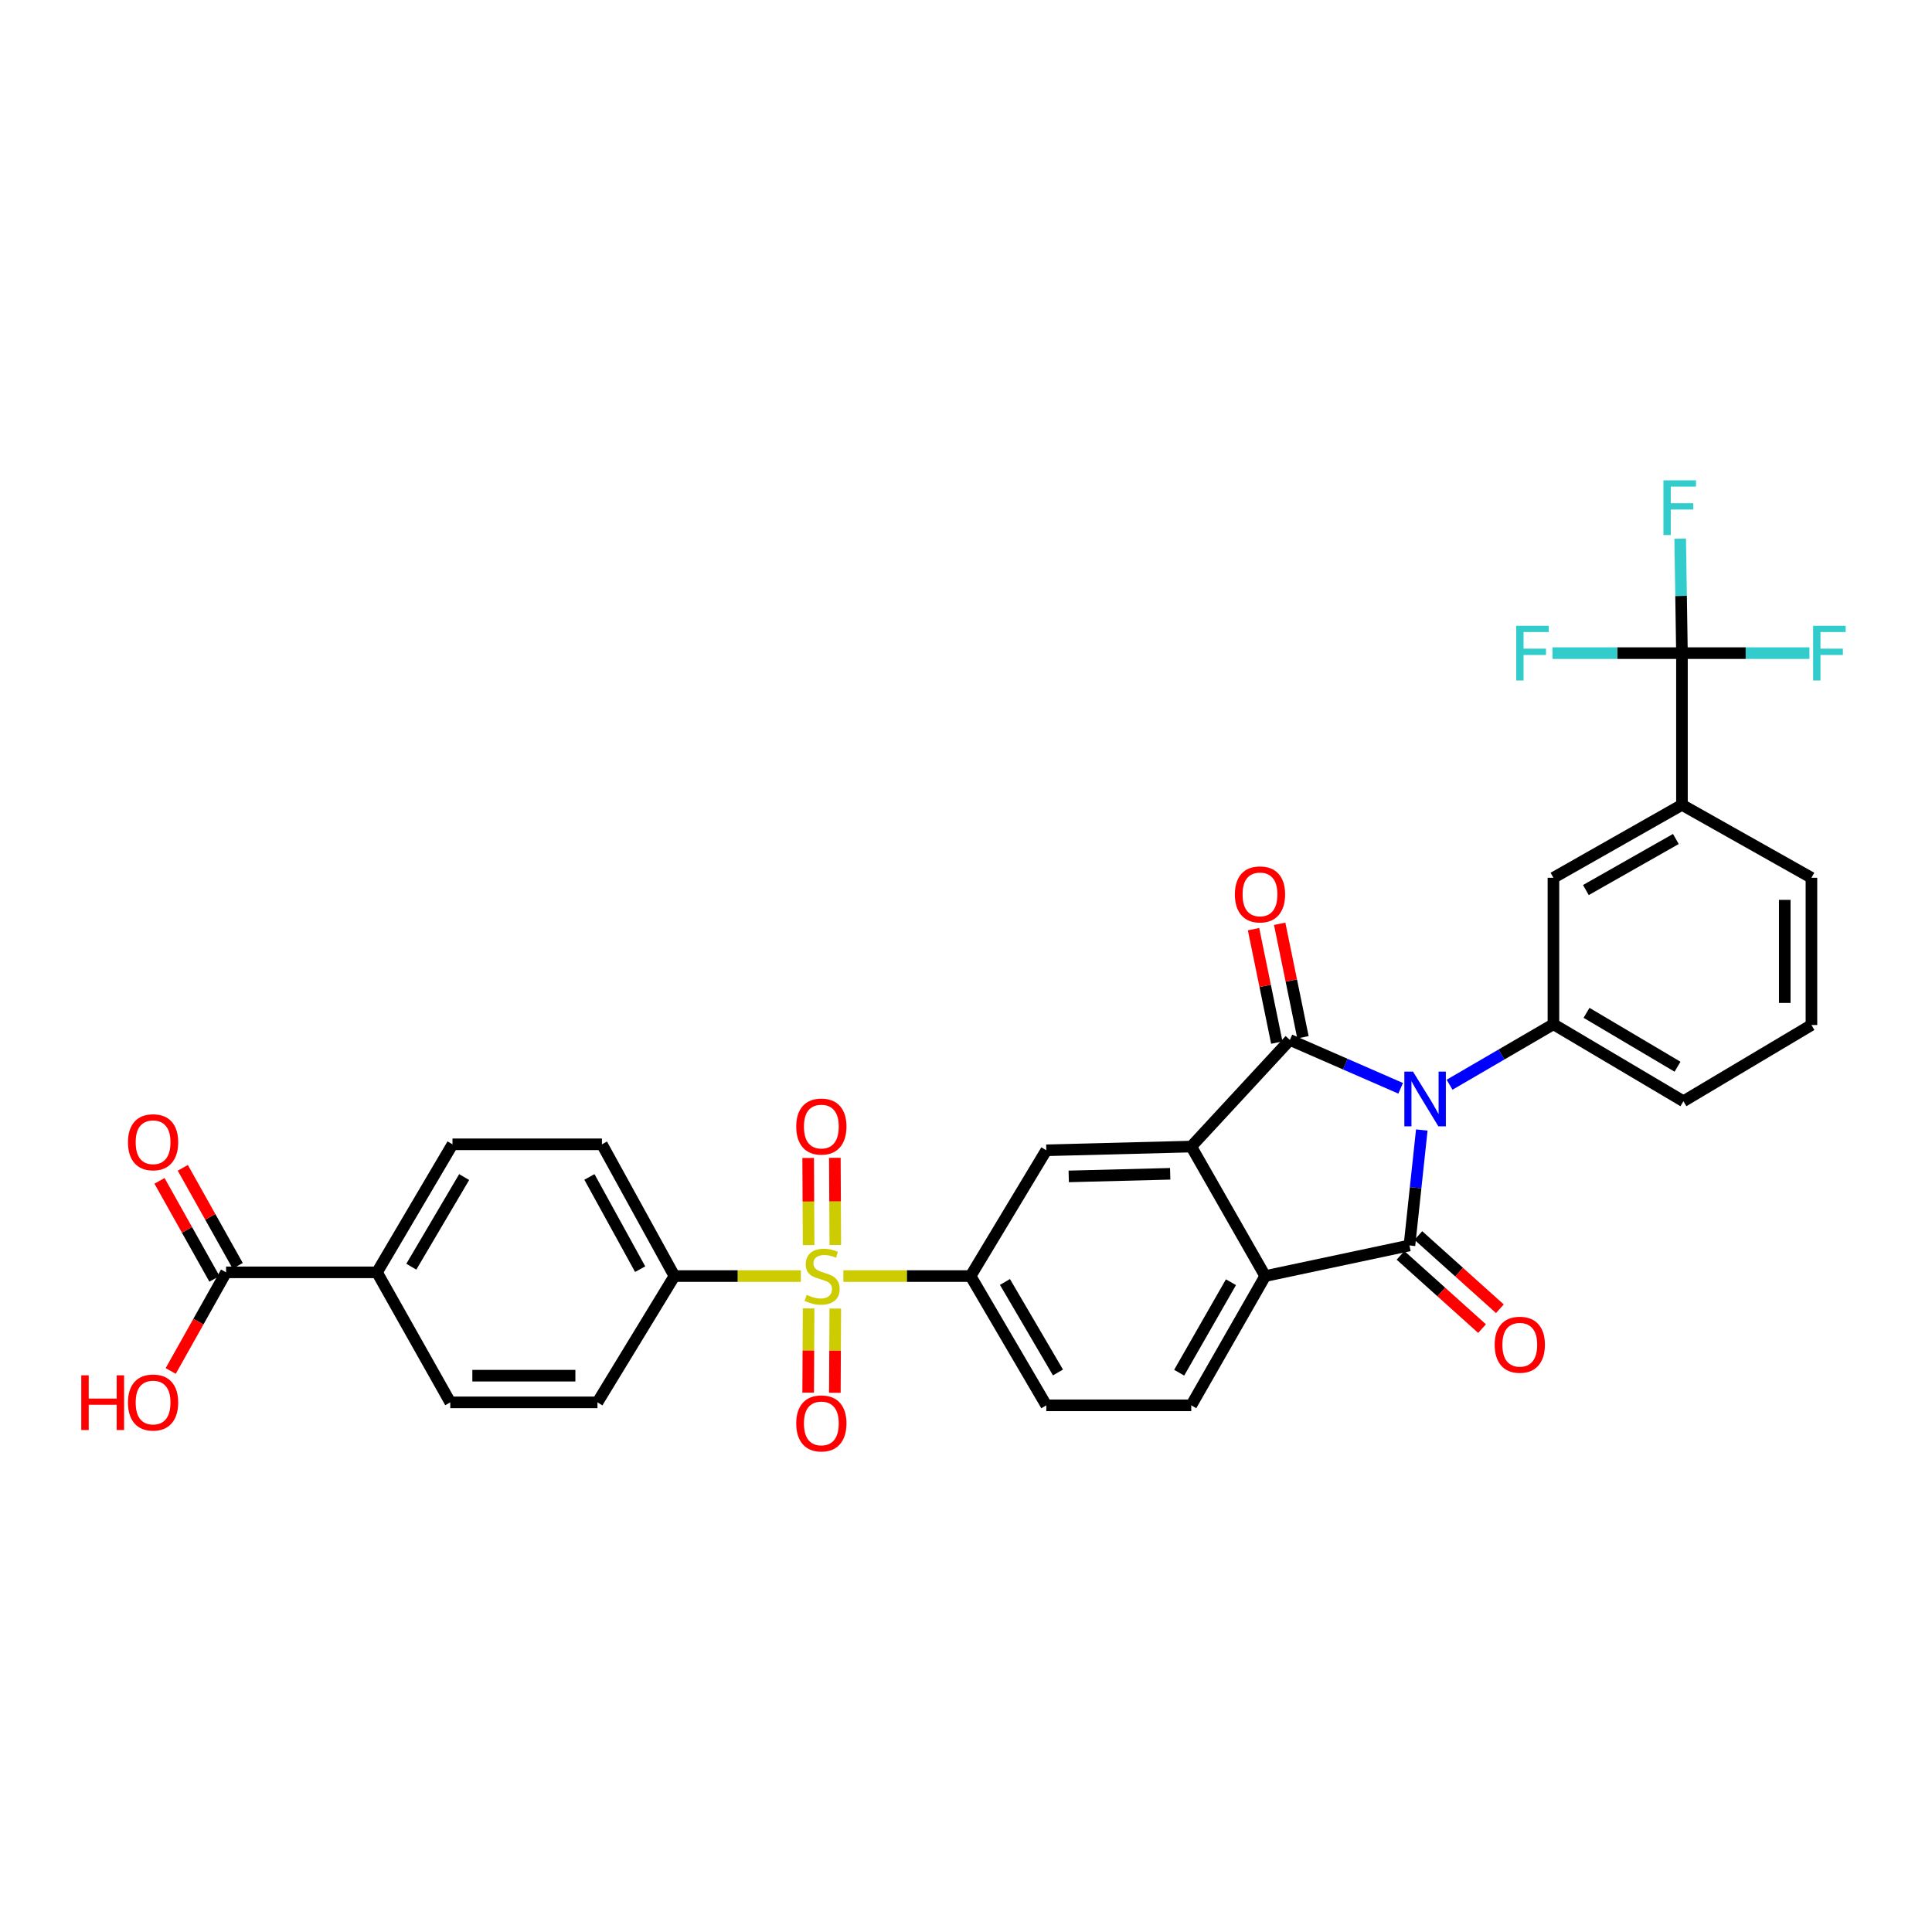 <?xml version='1.0' encoding='iso-8859-1'?>
<svg version='1.1' baseProfile='full'
              xmlns='http://www.w3.org/2000/svg'
                      xmlns:rdkit='http://www.rdkit.org/xml'
                      xmlns:xlink='http://www.w3.org/1999/xlink'
                  xml:space='preserve'
width='1000px' height='1000px' viewBox='0 0 1000 1000'>
<!-- END OF HEADER -->
<rect style='opacity:1.0;fill:#FFFFFF;stroke:none' width='1000' height='1000' x='0' y='0'> </rect>
<path class='bond-0' d='M 724.982,563.306 L 696.311,550.789' style='fill:none;fill-rule:evenodd;stroke:#0000FF;stroke-width:6px;stroke-linecap:butt;stroke-linejoin:miter;stroke-opacity:1' />
<path class='bond-0' d='M 696.311,550.789 L 667.64,538.272' style='fill:none;fill-rule:evenodd;stroke:#000000;stroke-width:6px;stroke-linecap:butt;stroke-linejoin:miter;stroke-opacity:1' />
<path class='bond-1' d='M 735.914,584.894 L 732.721,614.765' style='fill:none;fill-rule:evenodd;stroke:#0000FF;stroke-width:6px;stroke-linecap:butt;stroke-linejoin:miter;stroke-opacity:1' />
<path class='bond-1' d='M 732.721,614.765 L 729.528,644.636' style='fill:none;fill-rule:evenodd;stroke:#000000;stroke-width:6px;stroke-linecap:butt;stroke-linejoin:miter;stroke-opacity:1' />
<path class='bond-5' d='M 750.293,561.455 L 777.174,545.8' style='fill:none;fill-rule:evenodd;stroke:#0000FF;stroke-width:6px;stroke-linecap:butt;stroke-linejoin:miter;stroke-opacity:1' />
<path class='bond-5' d='M 777.174,545.8 L 804.054,530.146' style='fill:none;fill-rule:evenodd;stroke:#000000;stroke-width:6px;stroke-linecap:butt;stroke-linejoin:miter;stroke-opacity:1' />
<path class='bond-3' d='M 667.64,538.272 L 616.588,593.461' style='fill:none;fill-rule:evenodd;stroke:#000000;stroke-width:6px;stroke-linecap:butt;stroke-linejoin:miter;stroke-opacity:1' />
<path class='bond-14' d='M 674.406,536.884 L 668.382,507.518' style='fill:none;fill-rule:evenodd;stroke:#000000;stroke-width:6px;stroke-linecap:butt;stroke-linejoin:miter;stroke-opacity:1' />
<path class='bond-14' d='M 668.382,507.518 L 662.358,478.152' style='fill:none;fill-rule:evenodd;stroke:#FF0000;stroke-width:6px;stroke-linecap:butt;stroke-linejoin:miter;stroke-opacity:1' />
<path class='bond-14' d='M 660.875,539.66 L 654.851,510.294' style='fill:none;fill-rule:evenodd;stroke:#000000;stroke-width:6px;stroke-linecap:butt;stroke-linejoin:miter;stroke-opacity:1' />
<path class='bond-14' d='M 654.851,510.294 L 648.827,480.928' style='fill:none;fill-rule:evenodd;stroke:#FF0000;stroke-width:6px;stroke-linecap:butt;stroke-linejoin:miter;stroke-opacity:1' />
<path class='bond-4' d='M 729.528,644.636 L 654.871,660.49' style='fill:none;fill-rule:evenodd;stroke:#000000;stroke-width:6px;stroke-linecap:butt;stroke-linejoin:miter;stroke-opacity:1' />
<path class='bond-15' d='M 724.913,649.774 L 746.01,668.728' style='fill:none;fill-rule:evenodd;stroke:#000000;stroke-width:6px;stroke-linecap:butt;stroke-linejoin:miter;stroke-opacity:1' />
<path class='bond-15' d='M 746.01,668.728 L 767.108,687.683' style='fill:none;fill-rule:evenodd;stroke:#FF0000;stroke-width:6px;stroke-linecap:butt;stroke-linejoin:miter;stroke-opacity:1' />
<path class='bond-15' d='M 734.144,639.499 L 755.241,658.454' style='fill:none;fill-rule:evenodd;stroke:#000000;stroke-width:6px;stroke-linecap:butt;stroke-linejoin:miter;stroke-opacity:1' />
<path class='bond-15' d='M 755.241,658.454 L 776.339,677.408' style='fill:none;fill-rule:evenodd;stroke:#FF0000;stroke-width:6px;stroke-linecap:butt;stroke-linejoin:miter;stroke-opacity:1' />
<path class='bond-2' d='M 436.523,660.49 L 469.444,660.49' style='fill:none;fill-rule:evenodd;stroke:#CCCC00;stroke-width:6px;stroke-linecap:butt;stroke-linejoin:miter;stroke-opacity:1' />
<path class='bond-2' d='M 469.444,660.49 L 502.365,660.49' style='fill:none;fill-rule:evenodd;stroke:#000000;stroke-width:6px;stroke-linecap:butt;stroke-linejoin:miter;stroke-opacity:1' />
<path class='bond-10' d='M 414.53,660.49 L 381.804,660.49' style='fill:none;fill-rule:evenodd;stroke:#CCCC00;stroke-width:6px;stroke-linecap:butt;stroke-linejoin:miter;stroke-opacity:1' />
<path class='bond-10' d='M 381.804,660.49 L 349.077,660.49' style='fill:none;fill-rule:evenodd;stroke:#000000;stroke-width:6px;stroke-linecap:butt;stroke-linejoin:miter;stroke-opacity:1' />
<path class='bond-16' d='M 418.529,677.239 L 418.417,699.036' style='fill:none;fill-rule:evenodd;stroke:#CCCC00;stroke-width:6px;stroke-linecap:butt;stroke-linejoin:miter;stroke-opacity:1' />
<path class='bond-16' d='M 418.417,699.036 L 418.305,720.833' style='fill:none;fill-rule:evenodd;stroke:#FF0000;stroke-width:6px;stroke-linecap:butt;stroke-linejoin:miter;stroke-opacity:1' />
<path class='bond-16' d='M 432.342,677.31 L 432.23,699.107' style='fill:none;fill-rule:evenodd;stroke:#CCCC00;stroke-width:6px;stroke-linecap:butt;stroke-linejoin:miter;stroke-opacity:1' />
<path class='bond-16' d='M 432.23,699.107 L 432.118,720.904' style='fill:none;fill-rule:evenodd;stroke:#FF0000;stroke-width:6px;stroke-linecap:butt;stroke-linejoin:miter;stroke-opacity:1' />
<path class='bond-17' d='M 432.347,644.398 L 432.233,621.842' style='fill:none;fill-rule:evenodd;stroke:#CCCC00;stroke-width:6px;stroke-linecap:butt;stroke-linejoin:miter;stroke-opacity:1' />
<path class='bond-17' d='M 432.233,621.842 L 432.119,599.285' style='fill:none;fill-rule:evenodd;stroke:#FF0000;stroke-width:6px;stroke-linecap:butt;stroke-linejoin:miter;stroke-opacity:1' />
<path class='bond-17' d='M 418.534,644.468 L 418.42,621.912' style='fill:none;fill-rule:evenodd;stroke:#CCCC00;stroke-width:6px;stroke-linecap:butt;stroke-linejoin:miter;stroke-opacity:1' />
<path class='bond-17' d='M 418.42,621.912 L 418.306,599.355' style='fill:none;fill-rule:evenodd;stroke:#FF0000;stroke-width:6px;stroke-linecap:butt;stroke-linejoin:miter;stroke-opacity:1' />
<path class='bond-8' d='M 616.588,593.461 L 541.562,595.387' style='fill:none;fill-rule:evenodd;stroke:#000000;stroke-width:6px;stroke-linecap:butt;stroke-linejoin:miter;stroke-opacity:1' />
<path class='bond-8' d='M 605.688,607.558 L 553.171,608.906' style='fill:none;fill-rule:evenodd;stroke:#000000;stroke-width:6px;stroke-linecap:butt;stroke-linejoin:miter;stroke-opacity:1' />
<path class='bond-32' d='M 616.588,593.461 L 654.871,660.49' style='fill:none;fill-rule:evenodd;stroke:#000000;stroke-width:6px;stroke-linecap:butt;stroke-linejoin:miter;stroke-opacity:1' />
<path class='bond-13' d='M 654.871,660.49 L 616.588,727.404' style='fill:none;fill-rule:evenodd;stroke:#000000;stroke-width:6px;stroke-linecap:butt;stroke-linejoin:miter;stroke-opacity:1' />
<path class='bond-13' d='M 637.14,663.668 L 610.341,710.508' style='fill:none;fill-rule:evenodd;stroke:#000000;stroke-width:6px;stroke-linecap:butt;stroke-linejoin:miter;stroke-opacity:1' />
<path class='bond-11' d='M 804.054,530.146 L 804.054,454.338' style='fill:none;fill-rule:evenodd;stroke:#000000;stroke-width:6px;stroke-linecap:butt;stroke-linejoin:miter;stroke-opacity:1' />
<path class='bond-29' d='M 804.054,530.146 L 871.337,569.995' style='fill:none;fill-rule:evenodd;stroke:#000000;stroke-width:6px;stroke-linecap:butt;stroke-linejoin:miter;stroke-opacity:1' />
<path class='bond-29' d='M 821.186,524.238 L 868.283,552.133' style='fill:none;fill-rule:evenodd;stroke:#000000;stroke-width:6px;stroke-linecap:butt;stroke-linejoin:miter;stroke-opacity:1' />
<path class='bond-6' d='M 502.365,660.49 L 541.562,595.387' style='fill:none;fill-rule:evenodd;stroke:#000000;stroke-width:6px;stroke-linecap:butt;stroke-linejoin:miter;stroke-opacity:1' />
<path class='bond-34' d='M 502.365,660.49 L 541.562,727.404' style='fill:none;fill-rule:evenodd;stroke:#000000;stroke-width:6px;stroke-linecap:butt;stroke-linejoin:miter;stroke-opacity:1' />
<path class='bond-34' d='M 520.163,663.546 L 547.601,710.386' style='fill:none;fill-rule:evenodd;stroke:#000000;stroke-width:6px;stroke-linecap:butt;stroke-linejoin:miter;stroke-opacity:1' />
<path class='bond-7' d='M 870.577,338.059 L 870.577,416.583' style='fill:none;fill-rule:evenodd;stroke:#000000;stroke-width:6px;stroke-linecap:butt;stroke-linejoin:miter;stroke-opacity:1' />
<path class='bond-23' d='M 870.577,338.059 L 903.571,338.059' style='fill:none;fill-rule:evenodd;stroke:#000000;stroke-width:6px;stroke-linecap:butt;stroke-linejoin:miter;stroke-opacity:1' />
<path class='bond-23' d='M 903.571,338.059 L 936.564,338.059' style='fill:none;fill-rule:evenodd;stroke:#33CCCC;stroke-width:6px;stroke-linecap:butt;stroke-linejoin:miter;stroke-opacity:1' />
<path class='bond-24' d='M 870.577,338.059 L 837.075,338.059' style='fill:none;fill-rule:evenodd;stroke:#000000;stroke-width:6px;stroke-linecap:butt;stroke-linejoin:miter;stroke-opacity:1' />
<path class='bond-24' d='M 837.075,338.059 L 803.573,338.059' style='fill:none;fill-rule:evenodd;stroke:#33CCCC;stroke-width:6px;stroke-linecap:butt;stroke-linejoin:miter;stroke-opacity:1' />
<path class='bond-25' d='M 870.577,338.059 L 870.118,308.441' style='fill:none;fill-rule:evenodd;stroke:#000000;stroke-width:6px;stroke-linecap:butt;stroke-linejoin:miter;stroke-opacity:1' />
<path class='bond-25' d='M 870.118,308.441 L 869.659,278.823' style='fill:none;fill-rule:evenodd;stroke:#33CCCC;stroke-width:6px;stroke-linecap:butt;stroke-linejoin:miter;stroke-opacity:1' />
<path class='bond-9' d='M 870.577,416.583 L 804.054,454.338' style='fill:none;fill-rule:evenodd;stroke:#000000;stroke-width:6px;stroke-linecap:butt;stroke-linejoin:miter;stroke-opacity:1' />
<path class='bond-9' d='M 867.417,434.259 L 820.851,460.687' style='fill:none;fill-rule:evenodd;stroke:#000000;stroke-width:6px;stroke-linecap:butt;stroke-linejoin:miter;stroke-opacity:1' />
<path class='bond-33' d='M 870.577,416.583 L 937.599,454.338' style='fill:none;fill-rule:evenodd;stroke:#000000;stroke-width:6px;stroke-linecap:butt;stroke-linejoin:miter;stroke-opacity:1' />
<path class='bond-21' d='M 349.077,660.49 L 309.243,725.862' style='fill:none;fill-rule:evenodd;stroke:#000000;stroke-width:6px;stroke-linecap:butt;stroke-linejoin:miter;stroke-opacity:1' />
<path class='bond-22' d='M 349.077,660.49 L 311.56,592.294' style='fill:none;fill-rule:evenodd;stroke:#000000;stroke-width:6px;stroke-linecap:butt;stroke-linejoin:miter;stroke-opacity:1' />
<path class='bond-22' d='M 331.347,656.918 L 305.086,609.181' style='fill:none;fill-rule:evenodd;stroke:#000000;stroke-width:6px;stroke-linecap:butt;stroke-linejoin:miter;stroke-opacity:1' />
<path class='bond-12' d='M 117.018,658.564 L 195.136,658.564' style='fill:none;fill-rule:evenodd;stroke:#000000;stroke-width:6px;stroke-linecap:butt;stroke-linejoin:miter;stroke-opacity:1' />
<path class='bond-20' d='M 123.043,655.188 L 108.828,629.823' style='fill:none;fill-rule:evenodd;stroke:#000000;stroke-width:6px;stroke-linecap:butt;stroke-linejoin:miter;stroke-opacity:1' />
<path class='bond-20' d='M 108.828,629.823 L 94.613,604.459' style='fill:none;fill-rule:evenodd;stroke:#FF0000;stroke-width:6px;stroke-linecap:butt;stroke-linejoin:miter;stroke-opacity:1' />
<path class='bond-20' d='M 110.994,661.94 L 96.779,636.576' style='fill:none;fill-rule:evenodd;stroke:#000000;stroke-width:6px;stroke-linecap:butt;stroke-linejoin:miter;stroke-opacity:1' />
<path class='bond-20' d='M 96.779,636.576 L 82.564,611.212' style='fill:none;fill-rule:evenodd;stroke:#FF0000;stroke-width:6px;stroke-linecap:butt;stroke-linejoin:miter;stroke-opacity:1' />
<path class='bond-28' d='M 117.018,658.564 L 102.688,684.088' style='fill:none;fill-rule:evenodd;stroke:#000000;stroke-width:6px;stroke-linecap:butt;stroke-linejoin:miter;stroke-opacity:1' />
<path class='bond-28' d='M 102.688,684.088 L 88.357,709.612' style='fill:none;fill-rule:evenodd;stroke:#FF0000;stroke-width:6px;stroke-linecap:butt;stroke-linejoin:miter;stroke-opacity:1' />
<path class='bond-19' d='M 616.588,727.404 L 541.562,727.404' style='fill:none;fill-rule:evenodd;stroke:#000000;stroke-width:6px;stroke-linecap:butt;stroke-linejoin:miter;stroke-opacity:1' />
<path class='bond-18' d='M 195.136,658.564 L 234.21,592.294' style='fill:none;fill-rule:evenodd;stroke:#000000;stroke-width:6px;stroke-linecap:butt;stroke-linejoin:miter;stroke-opacity:1' />
<path class='bond-18' d='M 212.895,655.639 L 240.247,609.25' style='fill:none;fill-rule:evenodd;stroke:#000000;stroke-width:6px;stroke-linecap:butt;stroke-linejoin:miter;stroke-opacity:1' />
<path class='bond-35' d='M 195.136,658.564 L 233.059,725.862' style='fill:none;fill-rule:evenodd;stroke:#000000;stroke-width:6px;stroke-linecap:butt;stroke-linejoin:miter;stroke-opacity:1' />
<path class='bond-26' d='M 309.243,725.862 L 233.059,725.862' style='fill:none;fill-rule:evenodd;stroke:#000000;stroke-width:6px;stroke-linecap:butt;stroke-linejoin:miter;stroke-opacity:1' />
<path class='bond-26' d='M 297.815,712.049 L 244.487,712.049' style='fill:none;fill-rule:evenodd;stroke:#000000;stroke-width:6px;stroke-linecap:butt;stroke-linejoin:miter;stroke-opacity:1' />
<path class='bond-27' d='M 311.56,592.294 L 234.21,592.294' style='fill:none;fill-rule:evenodd;stroke:#000000;stroke-width:6px;stroke-linecap:butt;stroke-linejoin:miter;stroke-opacity:1' />
<path class='bond-31' d='M 871.337,569.995 L 937.599,530.545' style='fill:none;fill-rule:evenodd;stroke:#000000;stroke-width:6px;stroke-linecap:butt;stroke-linejoin:miter;stroke-opacity:1' />
<path class='bond-30' d='M 937.599,454.338 L 937.599,530.545' style='fill:none;fill-rule:evenodd;stroke:#000000;stroke-width:6px;stroke-linecap:butt;stroke-linejoin:miter;stroke-opacity:1' />
<path class='bond-30' d='M 923.786,465.769 L 923.786,519.114' style='fill:none;fill-rule:evenodd;stroke:#000000;stroke-width:6px;stroke-linecap:butt;stroke-linejoin:miter;stroke-opacity:1' />
<path  class='atom-0' d='M 731.371 554.668
L 740.651 569.668
Q 741.571 571.148, 743.051 573.828
Q 744.531 576.508, 744.611 576.668
L 744.611 554.668
L 748.371 554.668
L 748.371 582.988
L 744.491 582.988
L 734.531 566.588
Q 733.371 564.668, 732.131 562.468
Q 730.931 560.268, 730.571 559.588
L 730.571 582.988
L 726.891 582.988
L 726.891 554.668
L 731.371 554.668
' fill='#0000FF'/>
<path  class='atom-3' d='M 417.522 670.21
Q 417.842 670.33, 419.162 670.89
Q 420.482 671.45, 421.922 671.81
Q 423.402 672.13, 424.842 672.13
Q 427.522 672.13, 429.082 670.85
Q 430.642 669.53, 430.642 667.25
Q 430.642 665.69, 429.842 664.73
Q 429.082 663.77, 427.882 663.25
Q 426.682 662.73, 424.682 662.13
Q 422.162 661.37, 420.642 660.65
Q 419.162 659.93, 418.082 658.41
Q 417.042 656.89, 417.042 654.33
Q 417.042 650.77, 419.442 648.57
Q 421.882 646.37, 426.682 646.37
Q 429.962 646.37, 433.682 647.93
L 432.762 651.01
Q 429.362 649.61, 426.802 649.61
Q 424.042 649.61, 422.522 650.77
Q 421.002 651.89, 421.042 653.85
Q 421.042 655.37, 421.802 656.29
Q 422.602 657.21, 423.722 657.73
Q 424.882 658.25, 426.802 658.85
Q 429.362 659.65, 430.882 660.45
Q 432.402 661.25, 433.482 662.89
Q 434.602 664.49, 434.602 667.25
Q 434.602 671.17, 431.962 673.29
Q 429.362 675.37, 425.002 675.37
Q 422.482 675.37, 420.562 674.81
Q 418.682 674.29, 416.442 673.37
L 417.522 670.21
' fill='#CCCC00'/>
<path  class='atom-15' d='M 639.17 462.935
Q 639.17 456.135, 642.53 452.335
Q 645.89 448.535, 652.17 448.535
Q 658.45 448.535, 661.81 452.335
Q 665.17 456.135, 665.17 462.935
Q 665.17 469.815, 661.77 473.735
Q 658.37 477.615, 652.17 477.615
Q 645.93 477.615, 642.53 473.735
Q 639.17 469.855, 639.17 462.935
M 652.17 474.415
Q 656.49 474.415, 658.81 471.535
Q 661.17 468.615, 661.17 462.935
Q 661.17 457.375, 658.81 454.575
Q 656.49 451.735, 652.17 451.735
Q 647.85 451.735, 645.49 454.535
Q 643.17 457.335, 643.17 462.935
Q 643.17 468.655, 645.49 471.535
Q 647.85 474.415, 652.17 474.415
' fill='#FF0000'/>
<path  class='atom-16' d='M 773.643 696.03
Q 773.643 689.23, 777.003 685.43
Q 780.363 681.63, 786.643 681.63
Q 792.923 681.63, 796.283 685.43
Q 799.643 689.23, 799.643 696.03
Q 799.643 702.91, 796.243 706.83
Q 792.843 710.71, 786.643 710.71
Q 780.403 710.71, 777.003 706.83
Q 773.643 702.95, 773.643 696.03
M 786.643 707.51
Q 790.963 707.51, 793.283 704.63
Q 795.643 701.71, 795.643 696.03
Q 795.643 690.47, 793.283 687.67
Q 790.963 684.83, 786.643 684.83
Q 782.323 684.83, 779.963 687.63
Q 777.643 690.43, 777.643 696.03
Q 777.643 701.75, 779.963 704.63
Q 782.323 707.51, 786.643 707.51
' fill='#FF0000'/>
<path  class='atom-17' d='M 412.13 736.754
Q 412.13 729.954, 415.49 726.154
Q 418.85 722.354, 425.13 722.354
Q 431.41 722.354, 434.77 726.154
Q 438.13 729.954, 438.13 736.754
Q 438.13 743.634, 434.73 747.554
Q 431.33 751.434, 425.13 751.434
Q 418.89 751.434, 415.49 747.554
Q 412.13 743.674, 412.13 736.754
M 425.13 748.234
Q 429.45 748.234, 431.77 745.354
Q 434.13 742.434, 434.13 736.754
Q 434.13 731.194, 431.77 728.394
Q 429.45 725.554, 425.13 725.554
Q 420.81 725.554, 418.45 728.354
Q 416.13 731.154, 416.13 736.754
Q 416.13 742.474, 418.45 745.354
Q 420.81 748.234, 425.13 748.234
' fill='#FF0000'/>
<path  class='atom-18' d='M 412.13 583.105
Q 412.13 576.305, 415.49 572.505
Q 418.85 568.705, 425.13 568.705
Q 431.41 568.705, 434.77 572.505
Q 438.13 576.305, 438.13 583.105
Q 438.13 589.985, 434.73 593.905
Q 431.33 597.785, 425.13 597.785
Q 418.89 597.785, 415.49 593.905
Q 412.13 590.025, 412.13 583.105
M 425.13 594.585
Q 429.45 594.585, 431.77 591.705
Q 434.13 588.785, 434.13 583.105
Q 434.13 577.545, 431.77 574.745
Q 429.45 571.905, 425.13 571.905
Q 420.81 571.905, 418.45 574.705
Q 416.13 577.505, 416.13 583.105
Q 416.13 588.825, 418.45 591.705
Q 420.81 594.585, 425.13 594.585
' fill='#FF0000'/>
<path  class='atom-21' d='M 66.233 591.223
Q 66.233 584.423, 69.593 580.623
Q 72.953 576.823, 79.233 576.823
Q 85.513 576.823, 88.873 580.623
Q 92.233 584.423, 92.233 591.223
Q 92.233 598.103, 88.833 602.023
Q 85.433 605.903, 79.233 605.903
Q 72.993 605.903, 69.593 602.023
Q 66.233 598.143, 66.233 591.223
M 79.233 602.703
Q 83.553 602.703, 85.873 599.823
Q 88.233 596.903, 88.233 591.223
Q 88.233 585.663, 85.873 582.863
Q 83.553 580.023, 79.233 580.023
Q 74.913 580.023, 72.553 582.823
Q 70.233 585.623, 70.233 591.223
Q 70.233 596.943, 72.553 599.823
Q 74.913 602.703, 79.233 602.703
' fill='#FF0000'/>
<path  class='atom-24' d='M 938.472 323.899
L 955.312 323.899
L 955.312 327.139
L 942.272 327.139
L 942.272 335.739
L 953.872 335.739
L 953.872 339.019
L 942.272 339.019
L 942.272 352.219
L 938.472 352.219
L 938.472 323.899
' fill='#33CCCC'/>
<path  class='atom-25' d='M 784.799 323.899
L 801.639 323.899
L 801.639 327.139
L 788.599 327.139
L 788.599 335.739
L 800.199 335.739
L 800.199 339.019
L 788.599 339.019
L 788.599 352.219
L 784.799 352.219
L 784.799 323.899
' fill='#33CCCC'/>
<path  class='atom-26' d='M 860.991 248.621
L 877.831 248.621
L 877.831 251.861
L 864.791 251.861
L 864.791 260.461
L 876.391 260.461
L 876.391 263.741
L 864.791 263.741
L 864.791 276.941
L 860.991 276.941
L 860.991 248.621
' fill='#33CCCC'/>
<path  class='atom-29' d='M 42.073 711.862
L 45.913 711.862
L 45.913 723.902
L 60.393 723.902
L 60.393 711.862
L 64.233 711.862
L 64.233 740.182
L 60.393 740.182
L 60.393 727.102
L 45.913 727.102
L 45.913 740.182
L 42.073 740.182
L 42.073 711.862
' fill='#FF0000'/>
<path  class='atom-29' d='M 66.233 725.942
Q 66.233 719.142, 69.593 715.342
Q 72.953 711.542, 79.233 711.542
Q 85.513 711.542, 88.873 715.342
Q 92.233 719.142, 92.233 725.942
Q 92.233 732.822, 88.833 736.742
Q 85.433 740.622, 79.233 740.622
Q 72.993 740.622, 69.593 736.742
Q 66.233 732.862, 66.233 725.942
M 79.233 737.422
Q 83.553 737.422, 85.873 734.542
Q 88.233 731.622, 88.233 725.942
Q 88.233 720.382, 85.873 717.582
Q 83.553 714.742, 79.233 714.742
Q 74.913 714.742, 72.553 717.542
Q 70.233 720.342, 70.233 725.942
Q 70.233 731.662, 72.553 734.542
Q 74.913 737.422, 79.233 737.422
' fill='#FF0000'/>
</svg>
